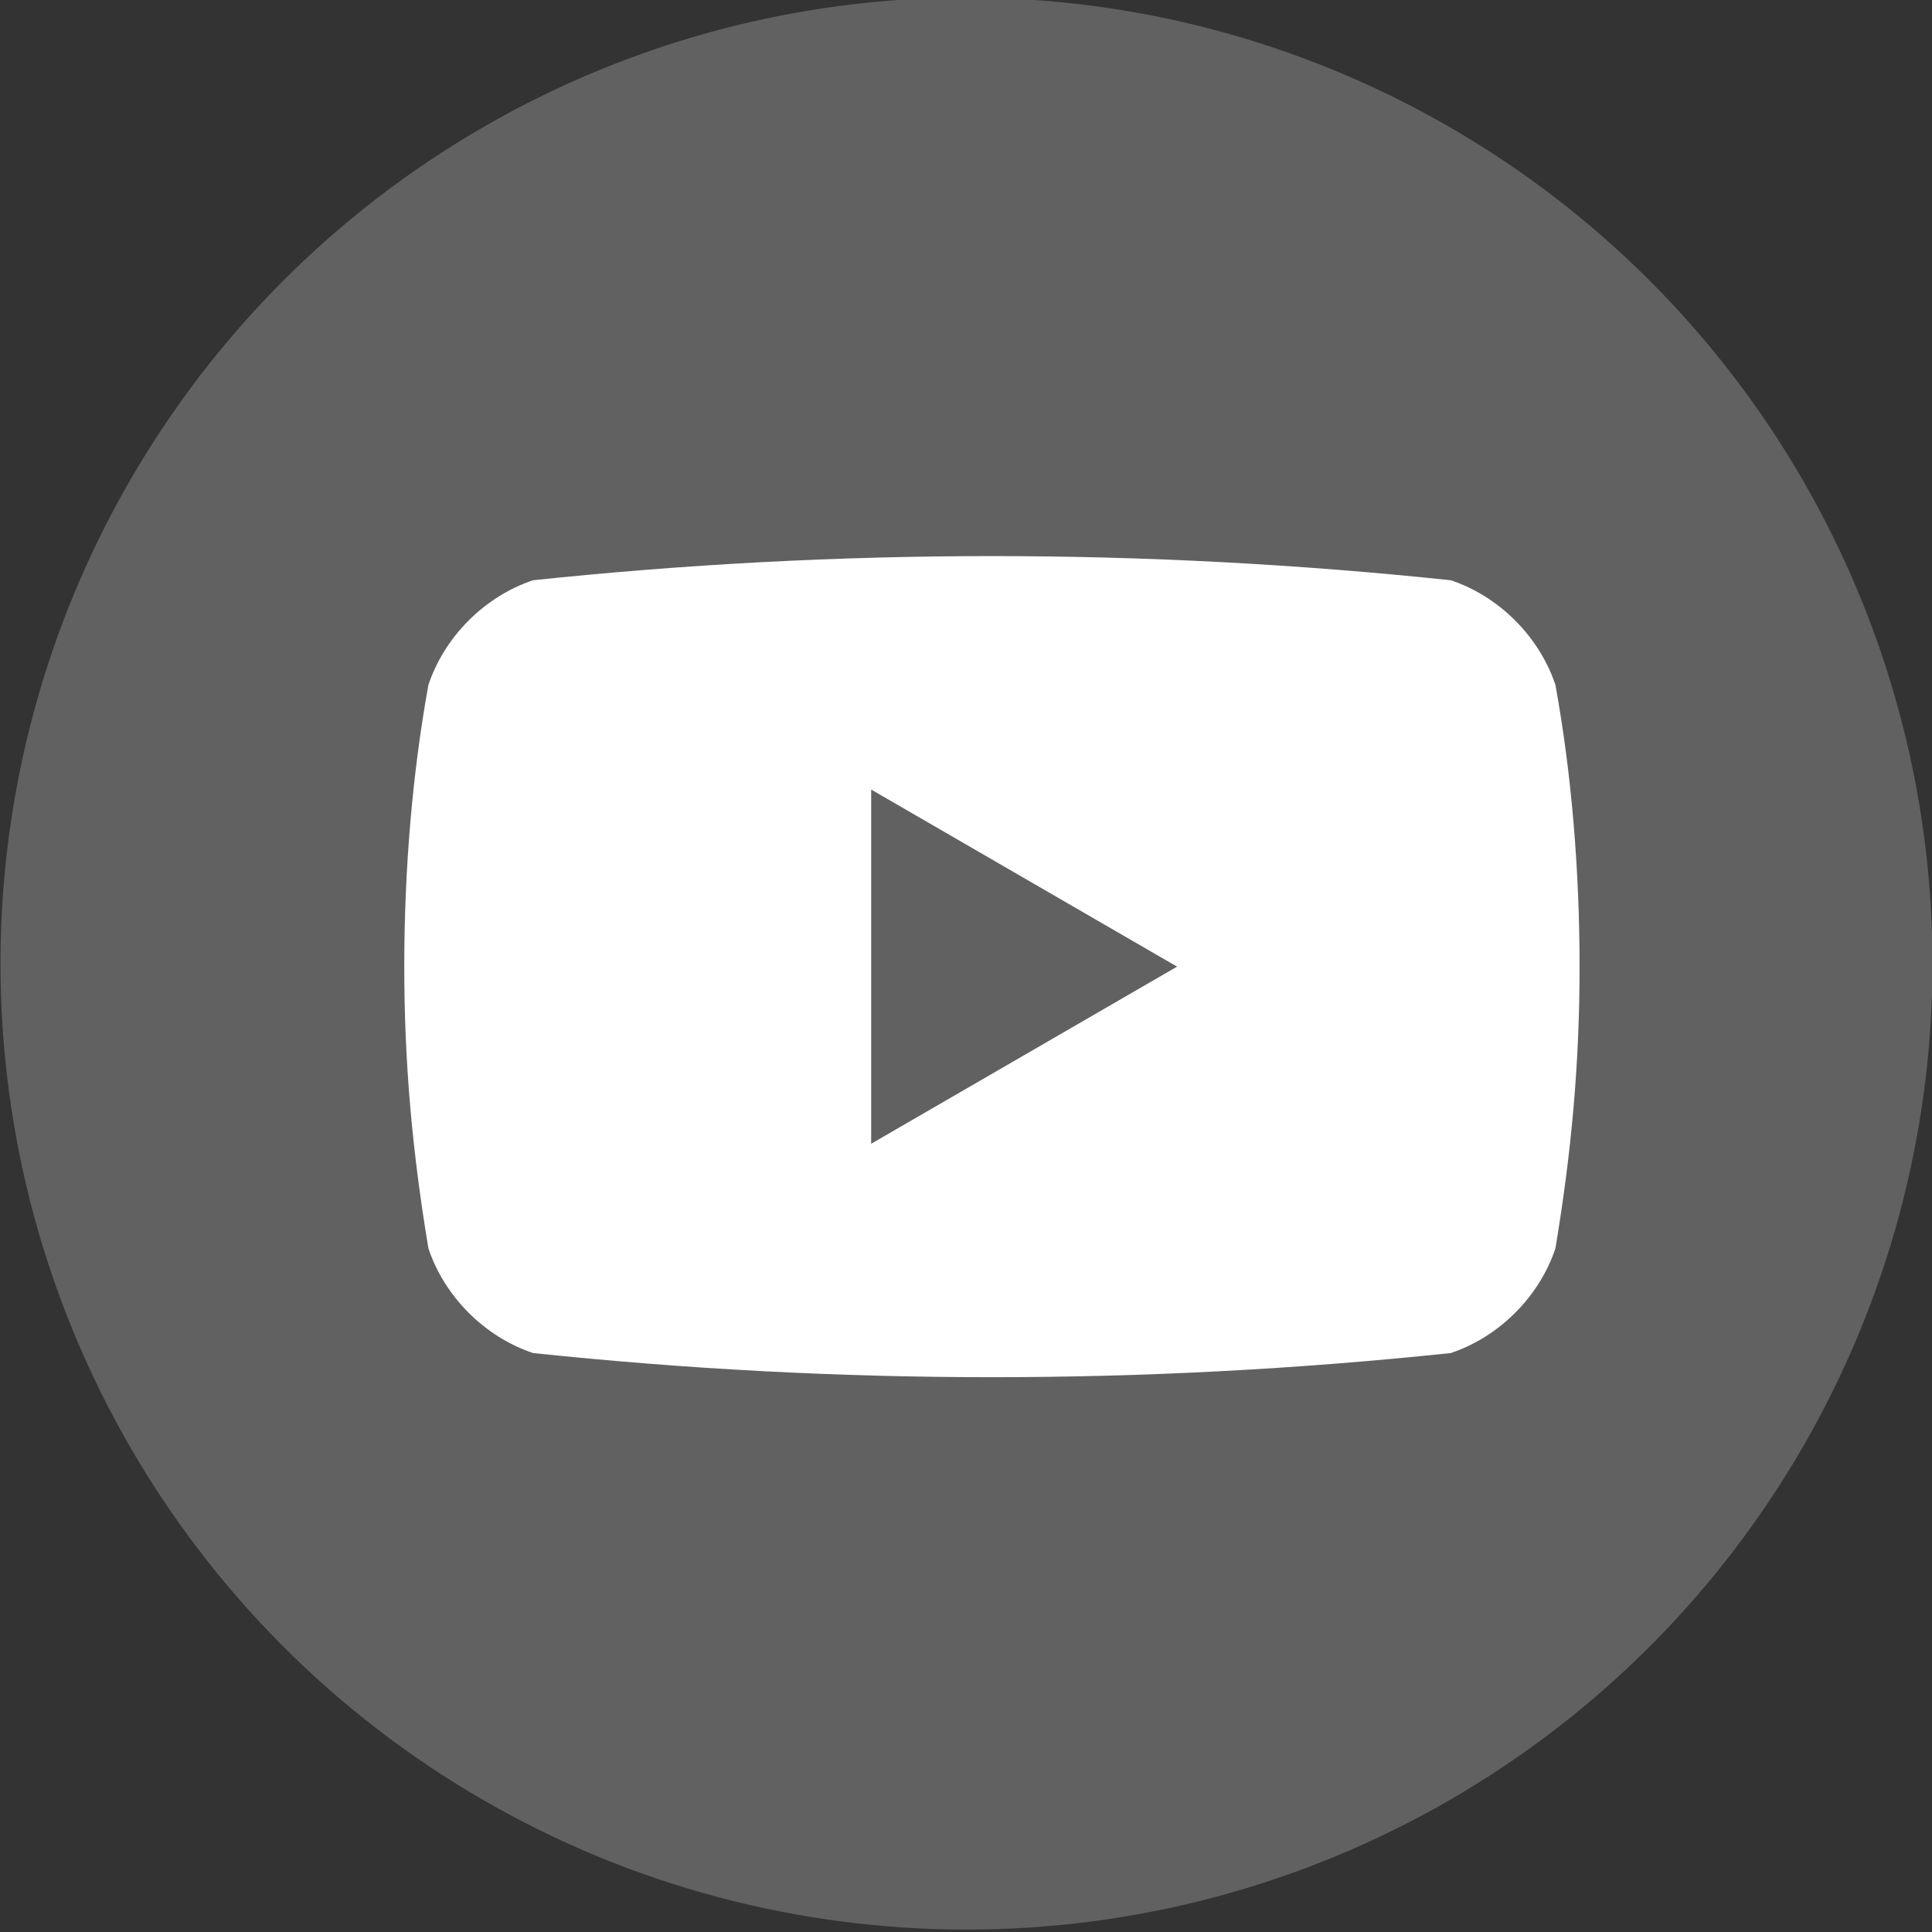 <?xml version="1.0" encoding="utf-8"?>
<!-- Generator: Adobe Illustrator 26.0.3, SVG Export Plug-In . SVG Version: 6.00 Build 0)  -->
<svg version="1.1" id="レイヤー_1" xmlns="http://www.w3.org/2000/svg" xmlns:xlink="http://www.w3.org/1999/xlink" x="0px"
	 y="0px" viewBox="0 0 24 24" style="enable-background:new 0 0 24 24;" xml:space="preserve">
<rect x="0" y="0" width="24" height="24" fill="#333333" stroke="none"/>
<style type="text/css">
	.st0{fill:#616161;}
	.st1{fill:#FFFFFF;}
</style>
<g id="グループ_516" transform="translate(-1262.494 -38.43)">
	<circle id="楕円形_3" class="st0" cx="1274.5" cy="50.4" r="12"/>
	<g id="グループ_512" transform="translate(1265.416 43.238)">
		<path id="パス_2257" class="st1" d="M16.4,3.7c-0.2-0.6-0.7-1.1-1.3-1.3c-1.9-0.2-3.8-0.3-5.7-0.3c-1.9,0-3.8,0.1-5.7,0.3
			C3.1,2.6,2.6,3.1,2.4,3.7C2.2,4.8,2.1,6,2.1,7.2c0,1.2,0.1,2.3,0.3,3.5c0.2,0.6,0.7,1.1,1.3,1.3c1.9,0.2,3.8,0.3,5.7,0.3
			c1.9,0,3.8-0.1,5.7-0.3c0.6-0.2,1.1-0.7,1.3-1.3c0.2-1.2,0.3-2.3,0.3-3.5C16.7,6,16.6,4.8,16.4,3.7z"/>
		<path id="パス_2258" class="st0" d="M7.9,9.4l3.8-2.2L7.9,5V9.4z"/>
	</g>
</g>
</svg>
